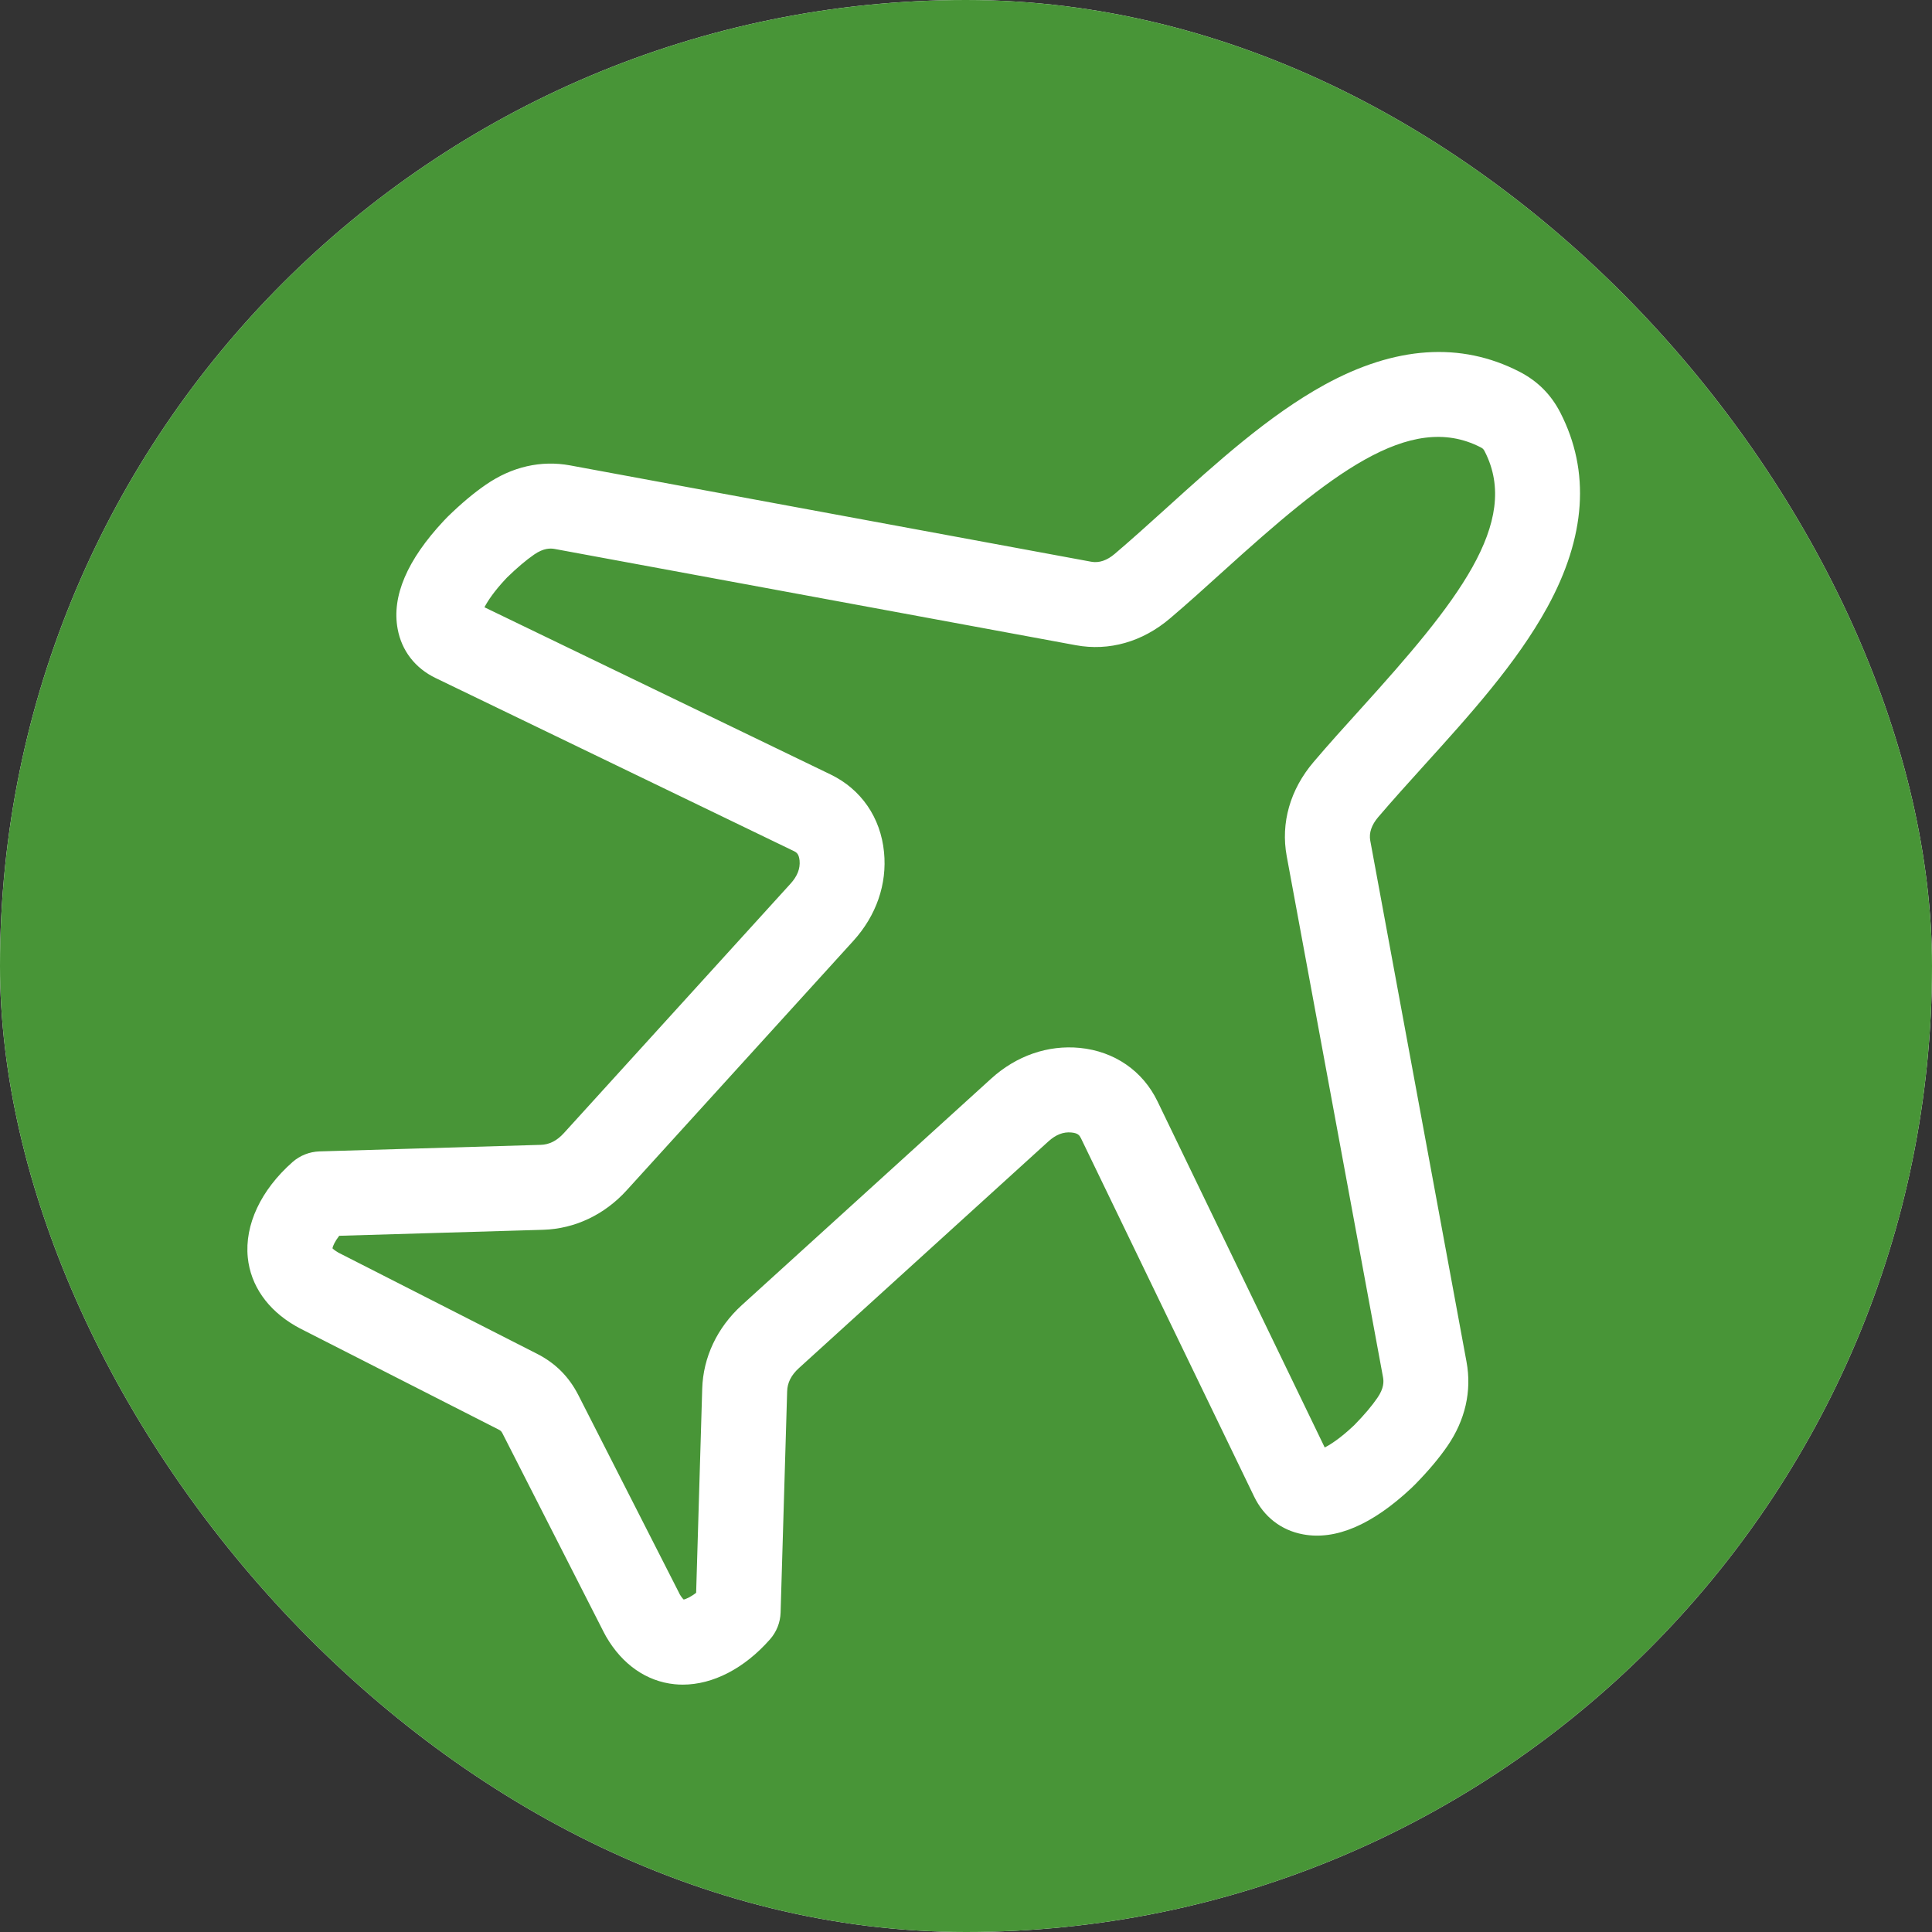 <svg width="28" height="28" viewBox="0 0 28 28" fill="none" xmlns="http://www.w3.org/2000/svg">
<rect x="0" y="0" width="28" height="28" fill="#333333" stroke="none"/>
<g clip-path="url(#clip0_1_27)">
<rect width="28" height="28" rx="14" fill="white"/>
<path fill-rule="evenodd" clip-rule="evenodd" d="M14 0C21.732 0 28 6.268 28 14C28 21.732 21.732 28 14 28C6.268 28 0 21.732 0 14C0 6.268 6.268 0 14 0ZM18.648 12.408C18.559 11.927 18.698 11.442 19.037 11.044C19.254 10.788 19.493 10.524 19.724 10.269C21.109 8.739 22.048 7.576 21.518 6.543C21.501 6.51 21.491 6.499 21.457 6.482C20.424 5.952 19.261 6.891 17.731 8.276C17.476 8.507 17.212 8.746 16.956 8.963C16.558 9.302 16.073 9.44 15.592 9.351L8.039 7.956C7.978 7.945 7.88 7.941 7.741 8.037C7.624 8.118 7.493 8.229 7.35 8.368C7.343 8.375 7.338 8.381 7.332 8.387C7.163 8.567 7.07 8.707 7.021 8.801L12.037 11.224C12.48 11.438 12.763 11.848 12.812 12.35C12.858 12.813 12.7 13.269 12.368 13.635L9.083 17.25C8.76 17.606 8.33 17.809 7.872 17.823L4.916 17.91C4.852 17.993 4.824 18.059 4.818 18.091C4.828 18.102 4.852 18.123 4.898 18.15C4.9 18.151 4.902 18.152 4.904 18.154L7.781 19.619C8.049 19.755 8.245 19.951 8.382 20.219L9.846 23.094C9.847 23.096 9.848 23.099 9.849 23.102C9.876 23.148 9.897 23.171 9.909 23.182C9.94 23.175 10.007 23.147 10.089 23.084L10.177 20.128C10.19 19.671 10.394 19.24 10.75 18.916L14.365 15.632C14.731 15.3 15.187 15.142 15.65 15.187C16.151 15.237 16.562 15.519 16.776 15.963L19.199 20.978C19.292 20.93 19.433 20.837 19.612 20.668C19.619 20.662 19.625 20.657 19.631 20.65C19.771 20.507 19.883 20.375 19.962 20.259C20.059 20.119 20.055 20.022 20.044 19.961L18.648 12.408ZM20.637 11.095C21.297 10.366 21.98 9.611 22.423 8.804C22.985 7.781 23.05 6.831 22.614 5.981C22.478 5.716 22.283 5.522 22.019 5.386C21.169 4.95 20.219 5.015 19.195 5.577C18.389 6.02 17.634 6.703 16.905 7.363C16.645 7.598 16.399 7.82 16.158 8.025C16.044 8.123 15.928 8.162 15.815 8.141L8.263 6.745C7.841 6.667 7.419 6.764 7.042 7.024C6.866 7.145 6.685 7.297 6.49 7.487C6.47 7.507 6.452 7.525 6.433 7.546C5.9 8.115 5.675 8.643 5.763 9.115C5.821 9.43 6.016 9.683 6.312 9.826L11.502 12.333C11.546 12.354 11.578 12.377 11.588 12.471C11.599 12.588 11.556 12.698 11.457 12.807L8.172 16.422C8.071 16.533 7.961 16.589 7.835 16.592L4.629 16.687C4.486 16.692 4.348 16.746 4.24 16.841C3.78 17.247 3.544 17.752 3.591 18.224C3.632 18.63 3.877 18.982 4.282 19.216C4.305 19.23 4.325 19.24 4.347 19.252L7.222 20.716C7.257 20.733 7.267 20.744 7.284 20.777L8.749 23.653C8.761 23.676 8.771 23.696 8.784 23.718C9.018 24.123 9.37 24.368 9.776 24.409C9.815 24.413 9.855 24.415 9.896 24.415C10.332 24.415 10.787 24.181 11.158 23.76C11.254 23.652 11.309 23.514 11.313 23.37L11.408 20.165C11.411 20.039 11.467 19.929 11.578 19.828L15.193 16.543C15.302 16.444 15.412 16.401 15.528 16.413C15.623 16.422 15.645 16.454 15.667 16.498L18.175 21.688C18.317 21.983 18.569 22.179 18.885 22.237C19.357 22.325 19.885 22.1 20.454 21.567C20.475 21.547 20.493 21.53 20.512 21.51C20.703 21.315 20.855 21.134 20.976 20.959C21.236 20.582 21.332 20.159 21.254 19.737L19.859 12.184C19.838 12.071 19.877 11.956 19.975 11.841C20.18 11.601 20.402 11.355 20.637 11.095Z" fill="#489537"/>
</g>
<defs>
<clipPath id="clip0_1_27">
<rect width="28" height="28" rx="14" fill="white"/>
</clipPath>
</defs>
</svg>
